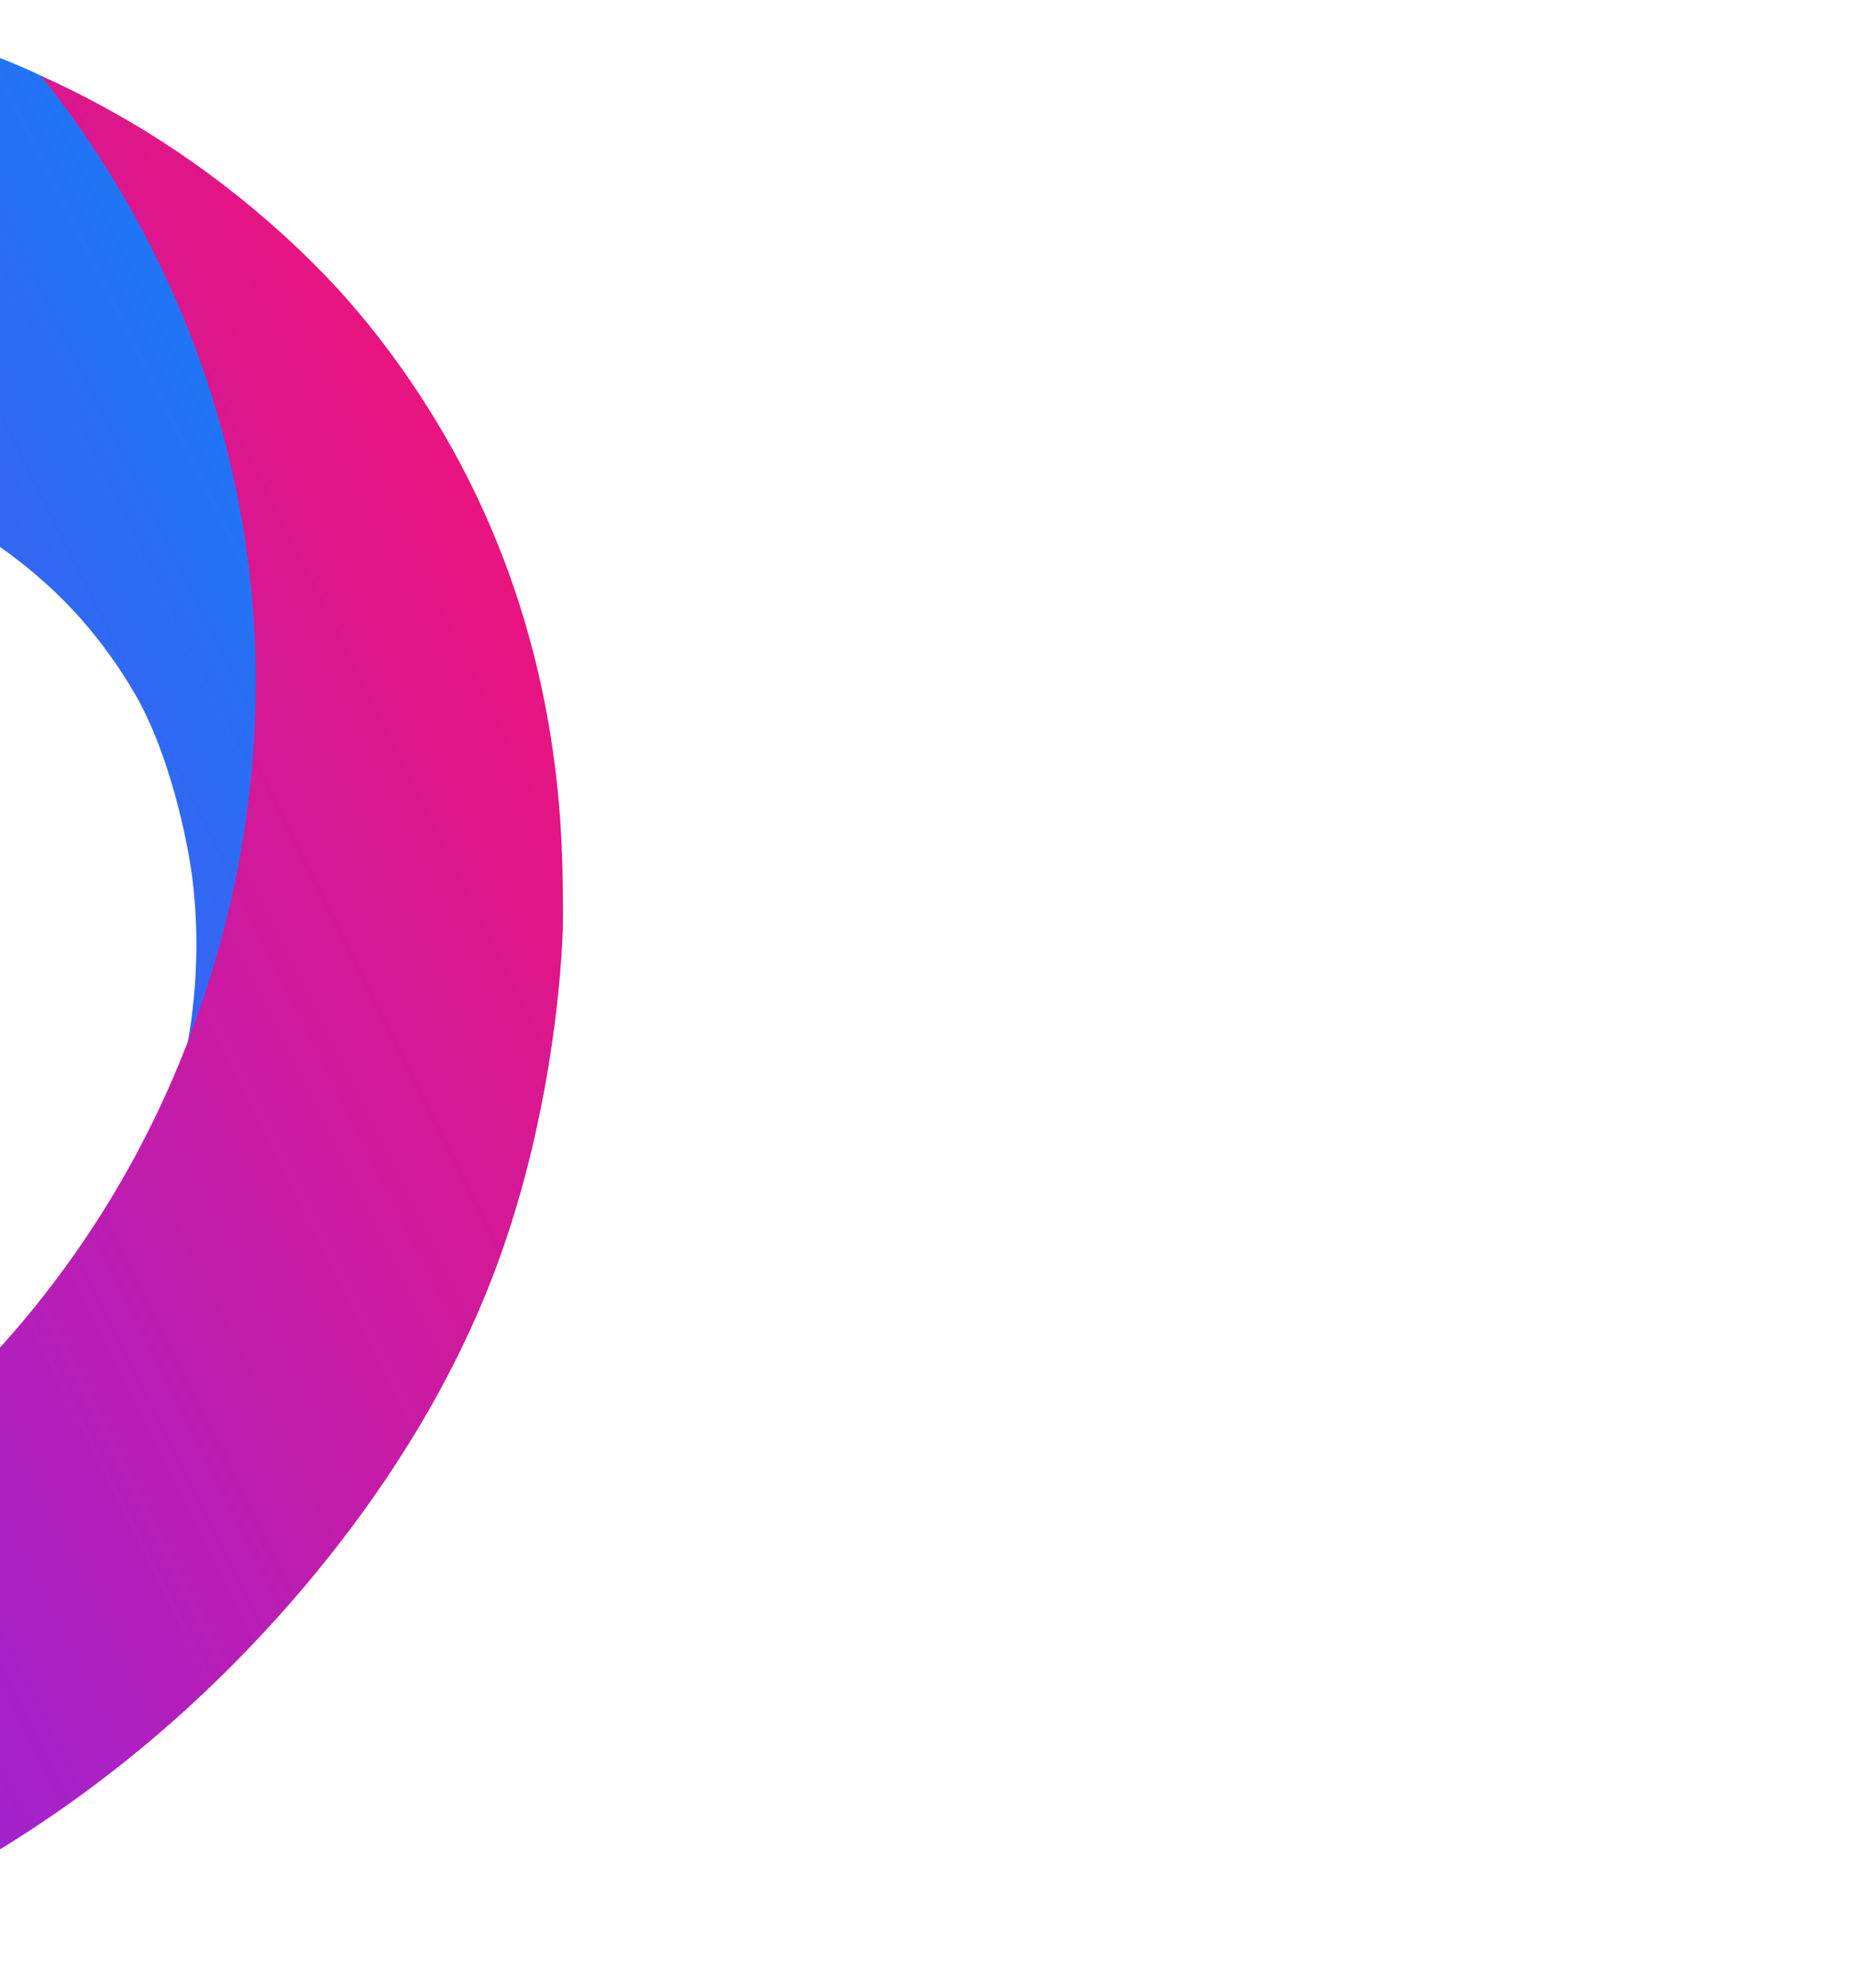 <svg xmlns="http://www.w3.org/2000/svg" xml:space="preserve" style="enable-background:new 0 0 1448.2 1309" viewBox="825 210 848.2 909">
  <linearGradient id="a" x1="367.732" x2="958.999" y1="655.2" y2="951.601" gradientTransform="matrix(1 0 0 -1 0 1310)" gradientUnits="userSpaceOnUse">
    <stop offset="0" style="stop-color:#882ae9"/>
    <stop offset="1" style="stop-color:#187af6"/>
  </linearGradient>
  <path fill="url(#a)" d="M710.6 217.8c-114.3-1.3-196.8 48-213.5 58.3-26.2 16.2-92.4 58.3-134.2 141-15.2 30.2-37.2 74.9-31.5 134 4.8 50.7 27.6 86.3 36.7 100.3 31 47.4 70.4 70.1 81.2 76 27.1 14.8 52.1 21.1 68.7 24-9.4-18.7-32.9-71.4-21.9-138.5 16.1-98.1 92.8-147.5 105.2-155.2 16-9.9 77.8-48.3 153.1-31.2 0 0 54.1 12.2 100 58.3 22.3 22.4 35 47.3 35 47.3.2.2.2.4.2.4 17.8 34.6 23.3 78.2 23.3 78.2 4.7 37.1 0 68.4-4.5 88.3 84.5-144.3 94.2-298.7 20.5-390.6-15.5-19.4-40.8-43.4-81.9-62.2-54.3-26.9-102.7-28-136.4-28.4z"/>
  <linearGradient id="b" x1="535.02" x2="1087.172" y1="508.606" y2="785.399" gradientTransform="matrix(1 0 0 -1 0 1310)" gradientUnits="userSpaceOnUse">
    <stop offset="0" style="stop-color:#8d27e6"/>
    <stop offset="1" style="stop-color:#e9147f"/>
  </linearGradient>
  <path d="M890.5 731.7c-32.9 63.6-73.7 104.6-94.4 123.5-63.3 58.1-129.1 84.4-167.1 96.4 21.2 54.6 42.3 109.3 63.5 163.9 51-15.8 133.6-48.9 213.4-120.1 29.4-26.2 106.4-100.4 145.7-204.9 28.9-76.9 30.9-152.9 30.9-157.3.1-5.9.1-10.5 0-13.4-.2-31.8-1.6-108.3-43.3-190.9-19.9-39.3-42.2-66.8-52.8-79.1-8.7-10.1-37.1-41.9-83-72.3-22.7-15-43.5-25.6-59.6-32.8 27.7 34.8 73.3 102.2 91 198.2 25.6 138.8-23.4 248.5-44.3 288.8z" style="fill:url(#b)"/>
</svg>
